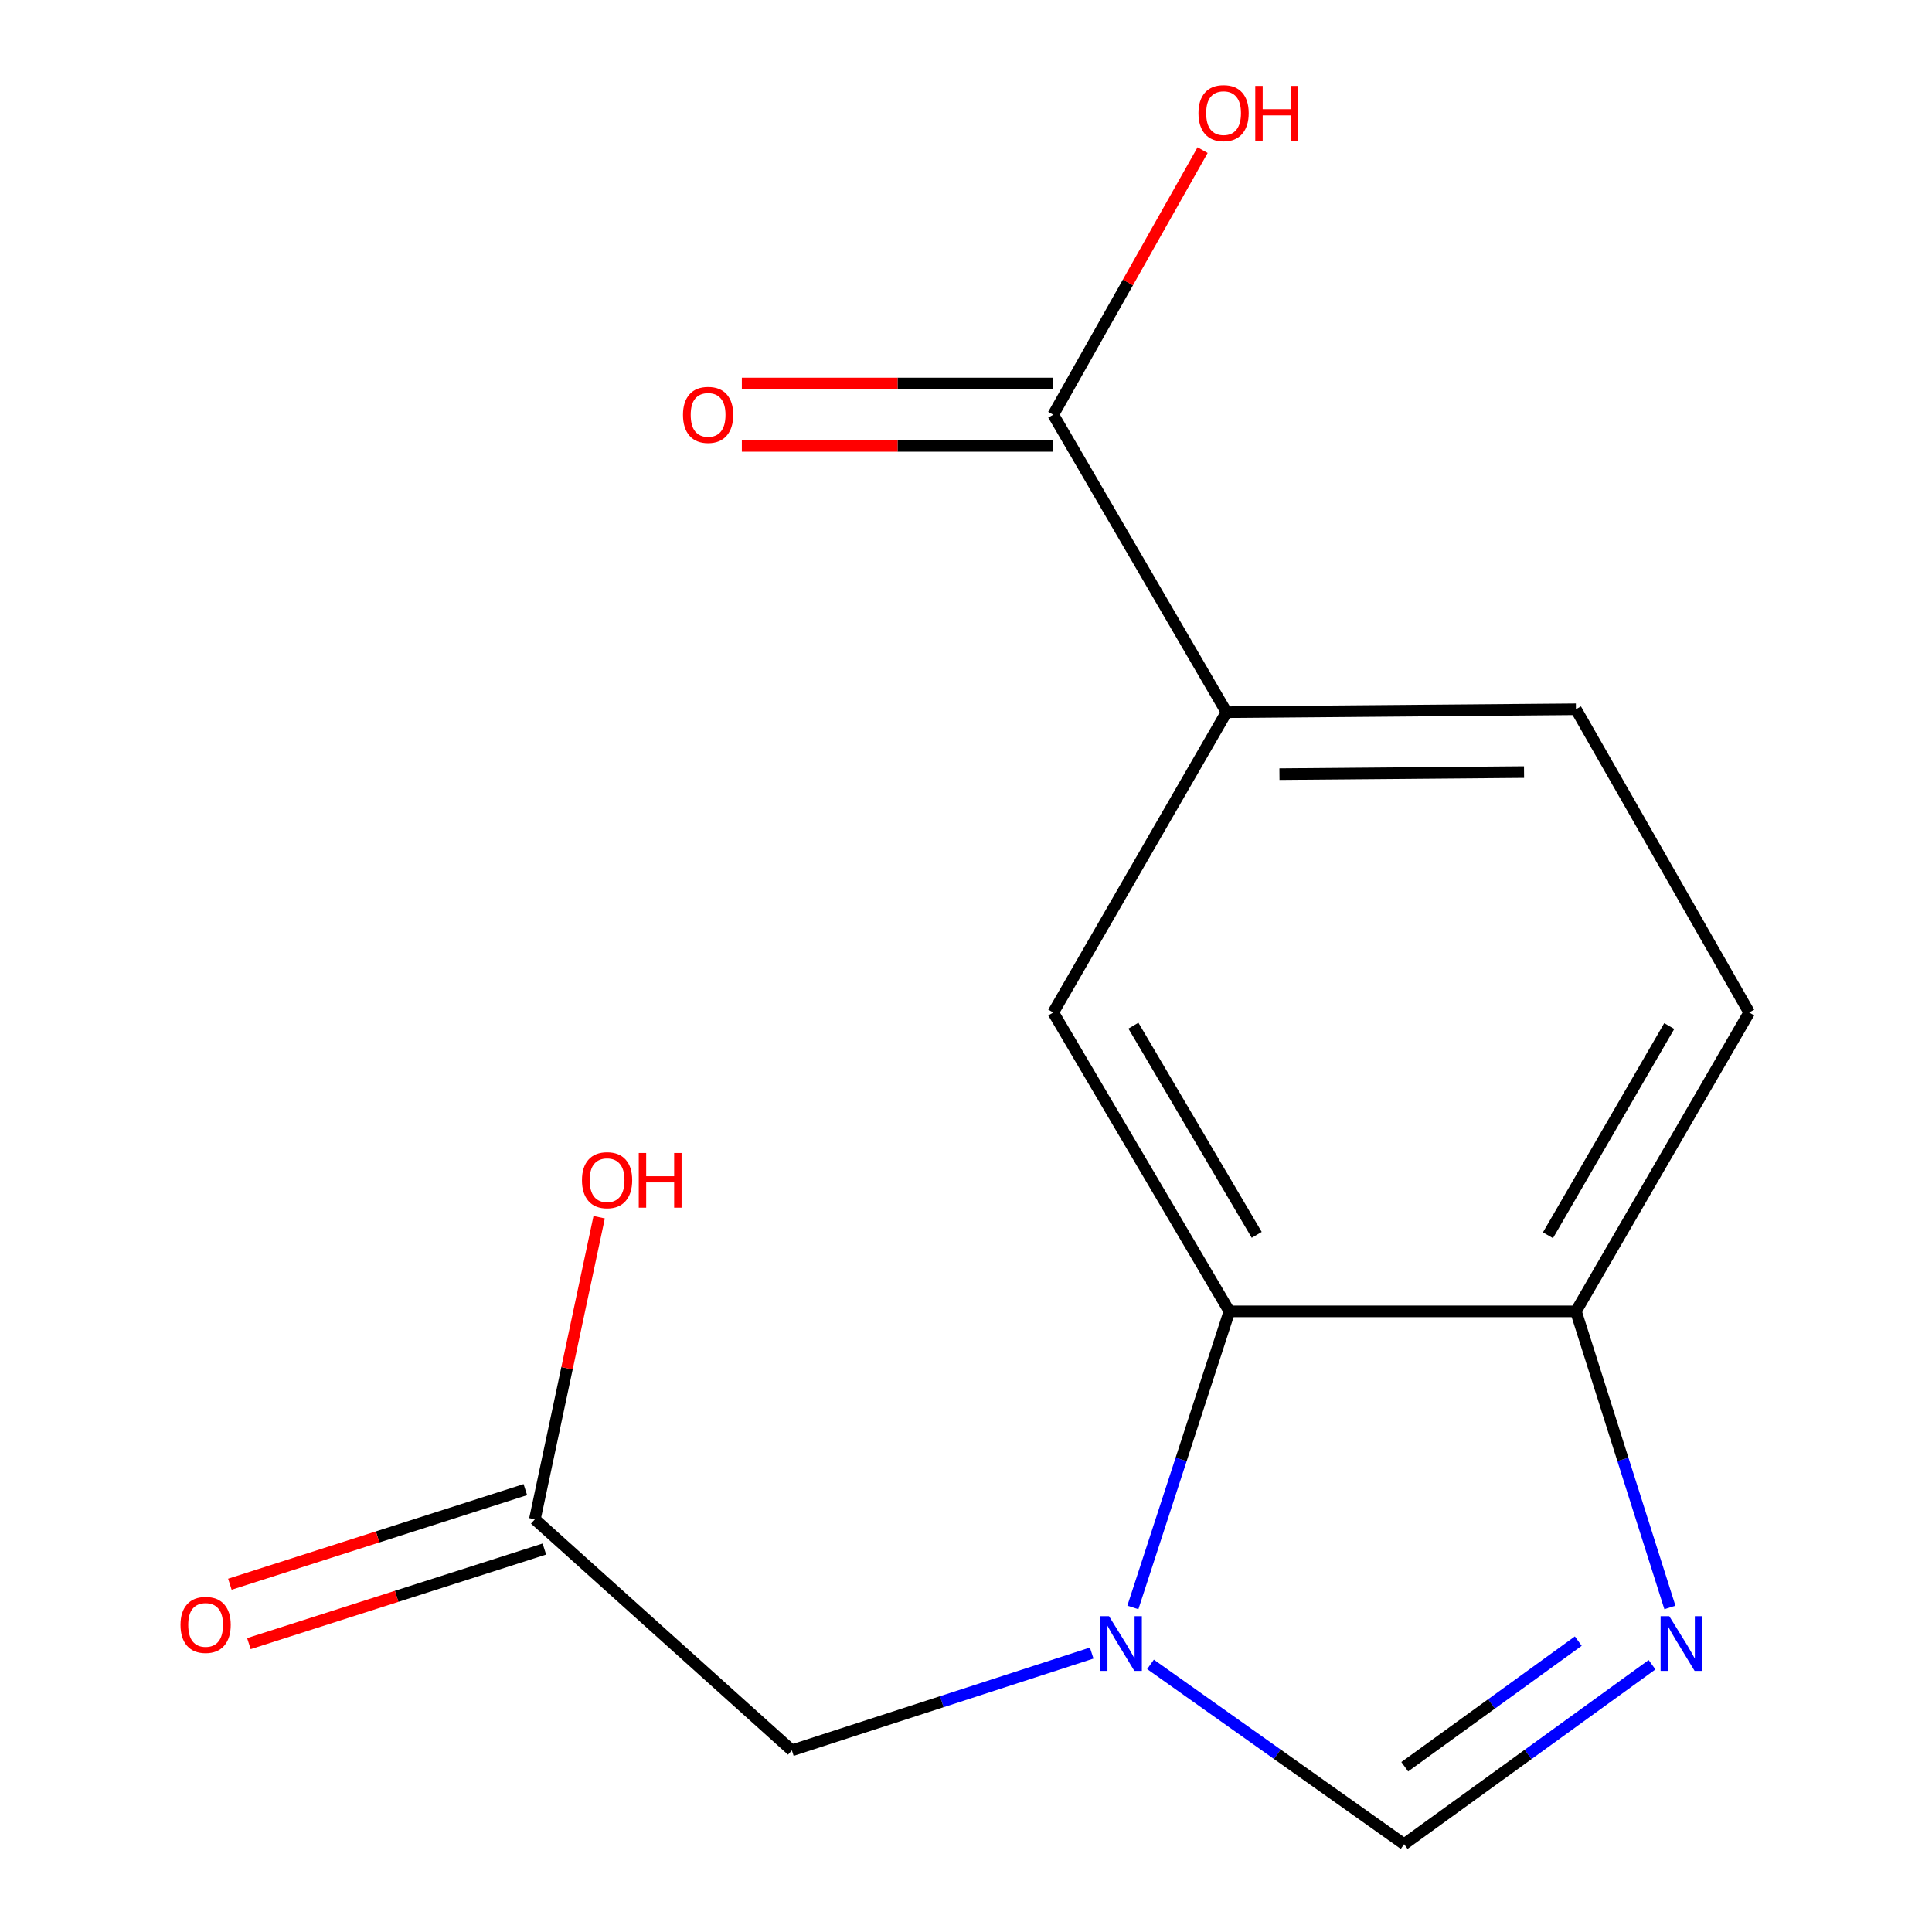 <?xml version='1.0' encoding='iso-8859-1'?>
<svg version='1.1' baseProfile='full'
              xmlns='http://www.w3.org/2000/svg'
                      xmlns:rdkit='http://www.rdkit.org/xml'
                      xmlns:xlink='http://www.w3.org/1999/xlink'
                  xml:space='preserve'
width='1000px' height='1000px' viewBox='0 0 1000 1000'>
<!-- END OF HEADER -->
<rect style='opacity:1.0;fill:#FFFFFF;stroke:none' width='1000' height='1000' x='0' y='0'> </rect>
<path class='bond-1' d='M 586.37,832.004 L 611.353,755.385' style='fill:none;fill-rule:evenodd;stroke:#0000FF;stroke-width:6px;stroke-linecap:butt;stroke-linejoin:miter;stroke-opacity:1' />
<path class='bond-1' d='M 611.353,755.385 L 636.335,678.766' style='fill:none;fill-rule:evenodd;stroke:#000000;stroke-width:6px;stroke-linecap:butt;stroke-linejoin:miter;stroke-opacity:1' />
<path class='bond-2' d='M 595.508,861.481 L 661.144,908.013' style='fill:none;fill-rule:evenodd;stroke:#0000FF;stroke-width:6px;stroke-linecap:butt;stroke-linejoin:miter;stroke-opacity:1' />
<path class='bond-2' d='M 661.144,908.013 L 726.779,954.545' style='fill:none;fill-rule:evenodd;stroke:#000000;stroke-width:6px;stroke-linecap:butt;stroke-linejoin:miter;stroke-opacity:1' />
<path class='bond-7' d='M 565.06,855.623 L 487.464,880.805' style='fill:none;fill-rule:evenodd;stroke:#0000FF;stroke-width:6px;stroke-linecap:butt;stroke-linejoin:miter;stroke-opacity:1' />
<path class='bond-7' d='M 487.464,880.805 L 409.868,905.987' style='fill:none;fill-rule:evenodd;stroke:#000000;stroke-width:6px;stroke-linecap:butt;stroke-linejoin:miter;stroke-opacity:1' />
<path class='bond-0' d='M 855.096,861.664 L 790.938,908.105' style='fill:none;fill-rule:evenodd;stroke:#0000FF;stroke-width:6px;stroke-linecap:butt;stroke-linejoin:miter;stroke-opacity:1' />
<path class='bond-0' d='M 790.938,908.105 L 726.779,954.545' style='fill:none;fill-rule:evenodd;stroke:#000000;stroke-width:6px;stroke-linecap:butt;stroke-linejoin:miter;stroke-opacity:1' />
<path class='bond-0' d='M 816.916,849.441 L 772.005,881.949' style='fill:none;fill-rule:evenodd;stroke:#0000FF;stroke-width:6px;stroke-linecap:butt;stroke-linejoin:miter;stroke-opacity:1' />
<path class='bond-0' d='M 772.005,881.949 L 727.094,914.458' style='fill:none;fill-rule:evenodd;stroke:#000000;stroke-width:6px;stroke-linecap:butt;stroke-linejoin:miter;stroke-opacity:1' />
<path class='bond-15' d='M 864.339,832.015 L 840.018,755.391' style='fill:none;fill-rule:evenodd;stroke:#0000FF;stroke-width:6px;stroke-linecap:butt;stroke-linejoin:miter;stroke-opacity:1' />
<path class='bond-15' d='M 840.018,755.391 L 815.697,678.766' style='fill:none;fill-rule:evenodd;stroke:#000000;stroke-width:6px;stroke-linecap:butt;stroke-linejoin:miter;stroke-opacity:1' />
<path class='bond-3' d='M 636.335,678.766 L 545.156,524.069' style='fill:none;fill-rule:evenodd;stroke:#000000;stroke-width:6px;stroke-linecap:butt;stroke-linejoin:miter;stroke-opacity:1' />
<path class='bond-3' d='M 650.475,639.167 L 586.649,530.879' style='fill:none;fill-rule:evenodd;stroke:#000000;stroke-width:6px;stroke-linecap:butt;stroke-linejoin:miter;stroke-opacity:1' />
<path class='bond-5' d='M 636.335,678.766 L 815.697,678.766' style='fill:none;fill-rule:evenodd;stroke:#000000;stroke-width:6px;stroke-linecap:butt;stroke-linejoin:miter;stroke-opacity:1' />
<path class='bond-4' d='M 545.156,524.069 L 634.846,368.636' style='fill:none;fill-rule:evenodd;stroke:#000000;stroke-width:6px;stroke-linecap:butt;stroke-linejoin:miter;stroke-opacity:1' />
<path class='bond-6' d='M 634.846,368.636 L 545.156,214.656' style='fill:none;fill-rule:evenodd;stroke:#000000;stroke-width:6px;stroke-linecap:butt;stroke-linejoin:miter;stroke-opacity:1' />
<path class='bond-16' d='M 634.846,368.636 L 815.697,367.111' style='fill:none;fill-rule:evenodd;stroke:#000000;stroke-width:6px;stroke-linecap:butt;stroke-linejoin:miter;stroke-opacity:1' />
<path class='bond-16' d='M 662.246,400.695 L 788.842,399.627' style='fill:none;fill-rule:evenodd;stroke:#000000;stroke-width:6px;stroke-linecap:butt;stroke-linejoin:miter;stroke-opacity:1' />
<path class='bond-12' d='M 815.697,678.766 L 905.387,524.069' style='fill:none;fill-rule:evenodd;stroke:#000000;stroke-width:6px;stroke-linecap:butt;stroke-linejoin:miter;stroke-opacity:1' />
<path class='bond-12' d='M 801.218,639.367 L 864.001,531.079' style='fill:none;fill-rule:evenodd;stroke:#000000;stroke-width:6px;stroke-linecap:butt;stroke-linejoin:miter;stroke-opacity:1' />
<path class='bond-9' d='M 545.156,198.512 L 464.567,198.512' style='fill:none;fill-rule:evenodd;stroke:#000000;stroke-width:6px;stroke-linecap:butt;stroke-linejoin:miter;stroke-opacity:1' />
<path class='bond-9' d='M 464.567,198.512 L 383.978,198.512' style='fill:none;fill-rule:evenodd;stroke:#FF0000;stroke-width:6px;stroke-linecap:butt;stroke-linejoin:miter;stroke-opacity:1' />
<path class='bond-9' d='M 545.156,230.801 L 464.567,230.801' style='fill:none;fill-rule:evenodd;stroke:#000000;stroke-width:6px;stroke-linecap:butt;stroke-linejoin:miter;stroke-opacity:1' />
<path class='bond-9' d='M 464.567,230.801 L 383.978,230.801' style='fill:none;fill-rule:evenodd;stroke:#FF0000;stroke-width:6px;stroke-linecap:butt;stroke-linejoin:miter;stroke-opacity:1' />
<path class='bond-13' d='M 545.156,214.656 L 583.807,146.185' style='fill:none;fill-rule:evenodd;stroke:#000000;stroke-width:6px;stroke-linecap:butt;stroke-linejoin:miter;stroke-opacity:1' />
<path class='bond-13' d='M 583.807,146.185 L 622.459,77.714' style='fill:none;fill-rule:evenodd;stroke:#FF0000;stroke-width:6px;stroke-linecap:butt;stroke-linejoin:miter;stroke-opacity:1' />
<path class='bond-8' d='M 409.868,905.987 L 276.84,786.395' style='fill:none;fill-rule:evenodd;stroke:#000000;stroke-width:6px;stroke-linecap:butt;stroke-linejoin:miter;stroke-opacity:1' />
<path class='bond-11' d='M 271.916,771.019 L 195.447,795.505' style='fill:none;fill-rule:evenodd;stroke:#000000;stroke-width:6px;stroke-linecap:butt;stroke-linejoin:miter;stroke-opacity:1' />
<path class='bond-11' d='M 195.447,795.505 L 118.978,819.992' style='fill:none;fill-rule:evenodd;stroke:#FF0000;stroke-width:6px;stroke-linecap:butt;stroke-linejoin:miter;stroke-opacity:1' />
<path class='bond-11' d='M 281.763,801.77 L 205.294,826.256' style='fill:none;fill-rule:evenodd;stroke:#000000;stroke-width:6px;stroke-linecap:butt;stroke-linejoin:miter;stroke-opacity:1' />
<path class='bond-11' d='M 205.294,826.256 L 128.825,850.742' style='fill:none;fill-rule:evenodd;stroke:#FF0000;stroke-width:6px;stroke-linecap:butt;stroke-linejoin:miter;stroke-opacity:1' />
<path class='bond-14' d='M 276.84,786.395 L 293.482,708.212' style='fill:none;fill-rule:evenodd;stroke:#000000;stroke-width:6px;stroke-linecap:butt;stroke-linejoin:miter;stroke-opacity:1' />
<path class='bond-14' d='M 293.482,708.212 L 310.125,630.03' style='fill:none;fill-rule:evenodd;stroke:#FF0000;stroke-width:6px;stroke-linecap:butt;stroke-linejoin:miter;stroke-opacity:1' />
<path class='bond-10' d='M 815.697,367.111 L 905.387,524.069' style='fill:none;fill-rule:evenodd;stroke:#000000;stroke-width:6px;stroke-linecap:butt;stroke-linejoin:miter;stroke-opacity:1' />
<path  class='atom-0' d='M 574.019 836.524
L 583.299 851.524
Q 584.219 853.004, 585.699 855.684
Q 587.179 858.364, 587.259 858.524
L 587.259 836.524
L 591.019 836.524
L 591.019 864.844
L 587.139 864.844
L 577.179 848.444
Q 576.019 846.524, 574.779 844.324
Q 573.579 842.124, 573.219 841.444
L 573.219 864.844
L 569.539 864.844
L 569.539 836.524
L 574.019 836.524
' fill='#0000FF'/>
<path  class='atom-1' d='M 864.005 836.524
L 873.285 851.524
Q 874.205 853.004, 875.685 855.684
Q 877.165 858.364, 877.245 858.524
L 877.245 836.524
L 881.005 836.524
L 881.005 864.844
L 877.125 864.844
L 867.165 848.444
Q 866.005 846.524, 864.765 844.324
Q 863.565 842.124, 863.205 841.444
L 863.205 864.844
L 859.525 864.844
L 859.525 836.524
L 864.005 836.524
' fill='#0000FF'/>
<path  class='atom-10' d='M 353.512 214.736
Q 353.512 207.936, 356.872 204.136
Q 360.232 200.336, 366.512 200.336
Q 372.792 200.336, 376.152 204.136
Q 379.512 207.936, 379.512 214.736
Q 379.512 221.616, 376.112 225.536
Q 372.712 229.416, 366.512 229.416
Q 360.272 229.416, 356.872 225.536
Q 353.512 221.656, 353.512 214.736
M 366.512 226.216
Q 370.832 226.216, 373.152 223.336
Q 375.512 220.416, 375.512 214.736
Q 375.512 209.176, 373.152 206.376
Q 370.832 203.536, 366.512 203.536
Q 362.192 203.536, 359.832 206.336
Q 357.512 209.136, 357.512 214.736
Q 357.512 220.456, 359.832 223.336
Q 362.192 226.216, 366.512 226.216
' fill='#FF0000'/>
<path  class='atom-12' d='M 93.428 841.042
Q 93.428 834.242, 96.788 830.442
Q 100.148 826.642, 106.428 826.642
Q 112.708 826.642, 116.068 830.442
Q 119.428 834.242, 119.428 841.042
Q 119.428 847.922, 116.028 851.842
Q 112.628 855.722, 106.428 855.722
Q 100.188 855.722, 96.788 851.842
Q 93.428 847.962, 93.428 841.042
M 106.428 852.522
Q 110.748 852.522, 113.068 849.642
Q 115.428 846.722, 115.428 841.042
Q 115.428 835.482, 113.068 832.682
Q 110.748 829.842, 106.428 829.842
Q 102.108 829.842, 99.748 832.642
Q 97.428 835.442, 97.428 841.042
Q 97.428 846.762, 99.748 849.642
Q 102.108 852.522, 106.428 852.522
' fill='#FF0000'/>
<path  class='atom-14' d='M 620.322 58.55
Q 620.322 51.75, 623.682 47.95
Q 627.042 44.15, 633.322 44.15
Q 639.602 44.15, 642.962 47.95
Q 646.322 51.75, 646.322 58.55
Q 646.322 65.43, 642.922 69.35
Q 639.522 73.23, 633.322 73.23
Q 627.082 73.23, 623.682 69.35
Q 620.322 65.47, 620.322 58.55
M 633.322 70.03
Q 637.642 70.03, 639.962 67.15
Q 642.322 64.23, 642.322 58.55
Q 642.322 52.99, 639.962 50.19
Q 637.642 47.35, 633.322 47.35
Q 629.002 47.35, 626.642 50.15
Q 624.322 52.95, 624.322 58.55
Q 624.322 64.27, 626.642 67.15
Q 629.002 70.03, 633.322 70.03
' fill='#FF0000'/>
<path  class='atom-14' d='M 649.722 44.47
L 653.562 44.47
L 653.562 56.51
L 668.042 56.51
L 668.042 44.47
L 671.882 44.47
L 671.882 72.79
L 668.042 72.79
L 668.042 59.71
L 653.562 59.71
L 653.562 72.79
L 649.722 72.79
L 649.722 44.47
' fill='#FF0000'/>
<path  class='atom-15' d='M 301.222 610.861
Q 301.222 604.061, 304.582 600.261
Q 307.942 596.461, 314.222 596.461
Q 320.502 596.461, 323.862 600.261
Q 327.222 604.061, 327.222 610.861
Q 327.222 617.741, 323.822 621.661
Q 320.422 625.541, 314.222 625.541
Q 307.982 625.541, 304.582 621.661
Q 301.222 617.781, 301.222 610.861
M 314.222 622.341
Q 318.542 622.341, 320.862 619.461
Q 323.222 616.541, 323.222 610.861
Q 323.222 605.301, 320.862 602.501
Q 318.542 599.661, 314.222 599.661
Q 309.902 599.661, 307.542 602.461
Q 305.222 605.261, 305.222 610.861
Q 305.222 616.581, 307.542 619.461
Q 309.902 622.341, 314.222 622.341
' fill='#FF0000'/>
<path  class='atom-15' d='M 330.622 596.781
L 334.462 596.781
L 334.462 608.821
L 348.942 608.821
L 348.942 596.781
L 352.782 596.781
L 352.782 625.101
L 348.942 625.101
L 348.942 612.021
L 334.462 612.021
L 334.462 625.101
L 330.622 625.101
L 330.622 596.781
' fill='#FF0000'/>
</svg>
